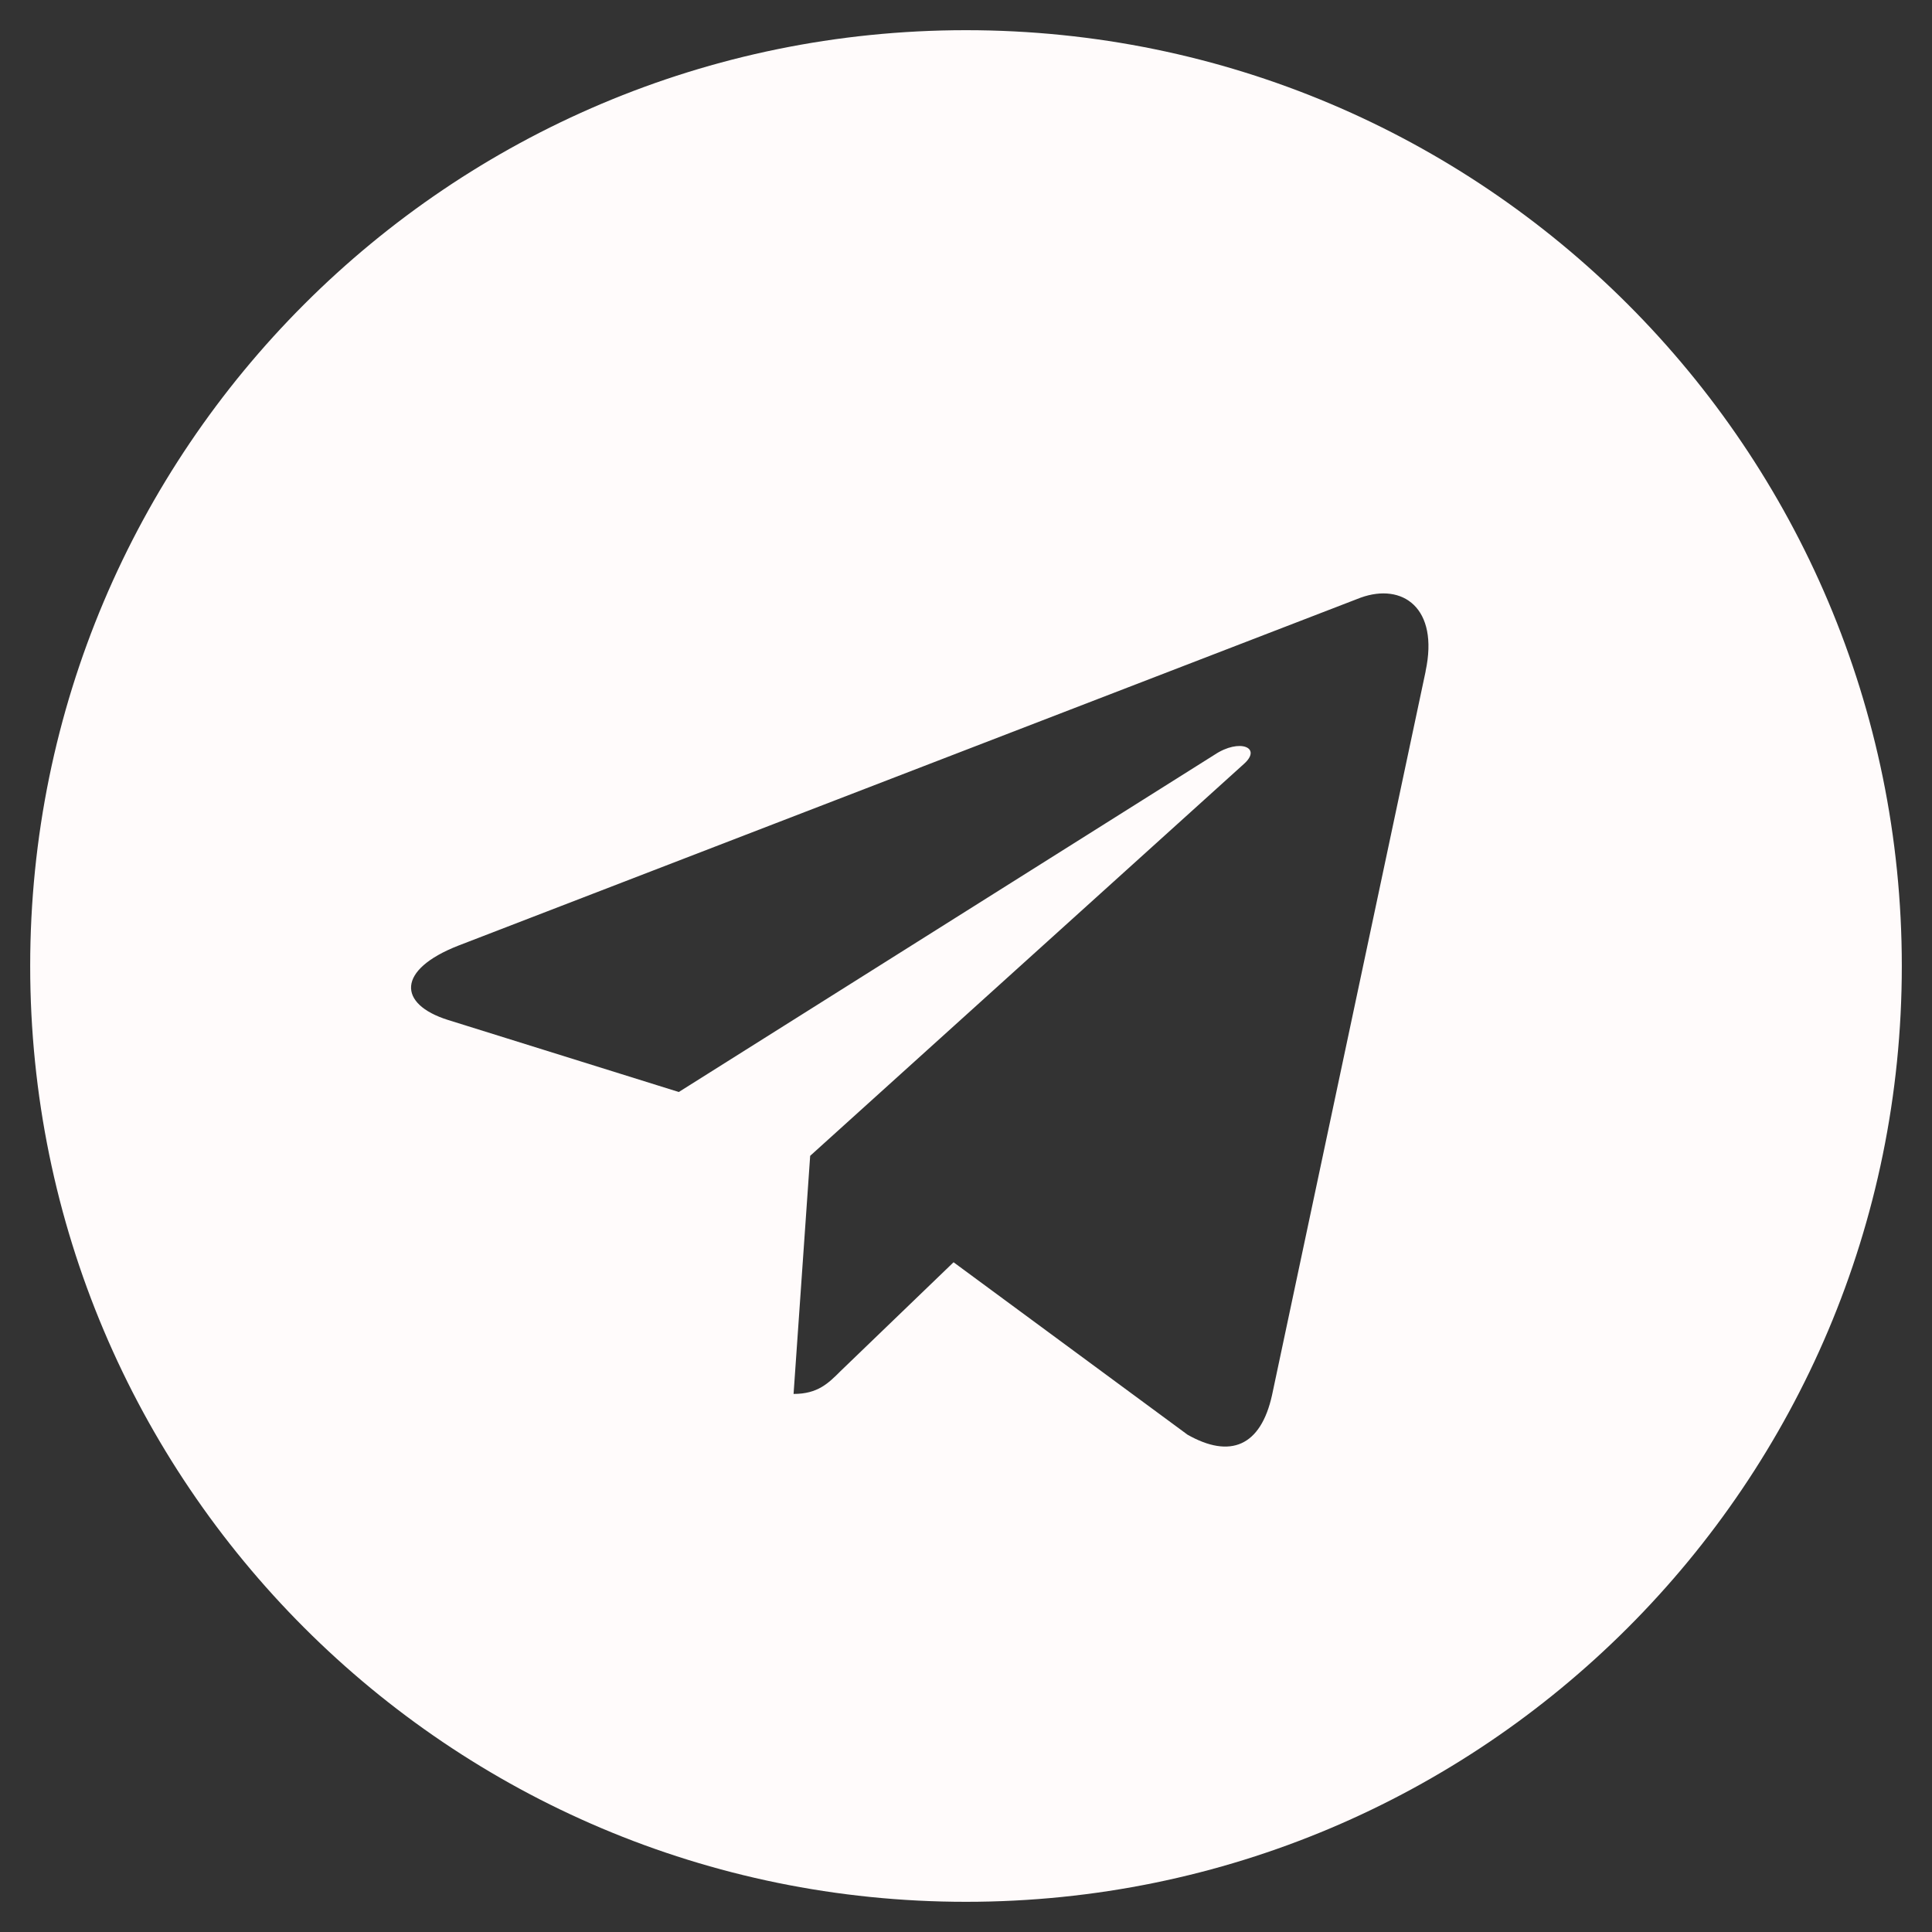 <svg width="32" height="32" viewBox="0 0 32 32"  xmlns="http://www.w3.org/2000/svg" fill="black">
<rect x="0" y="0" width="32" height="32" fill="#333333" stroke="none"/>
<g clip-path="url(#clip0_1_7430)">
<path d="M16 0.5C7.437 0.5 0.5 7.438 0.5 16C0.5 24.562 7.438 31.5 16 31.5C24.563 31.5 31.5 24.562 31.5 16C31.5 7.438 24.562 0.5 16 0.5ZM23.613 11.119L21.069 23.107C20.881 23.957 20.375 24.163 19.669 23.763L15.794 20.907L13.925 22.707C13.719 22.913 13.544 23.088 13.144 23.088L13.419 19.144L20.6 12.656C20.913 12.381 20.531 12.225 20.118 12.5L11.243 18.087L7.418 16.893C6.587 16.631 6.568 16.062 7.593 15.662L22.537 9.899C23.231 9.649 23.837 10.068 23.612 11.118L23.613 11.119Z" fill="#FFFBFB"/>
</g>
<defs>
<clipPath id="clip0_1_7430">
<rect width="32" height="32" />
</clipPath>
</defs>
</svg>
